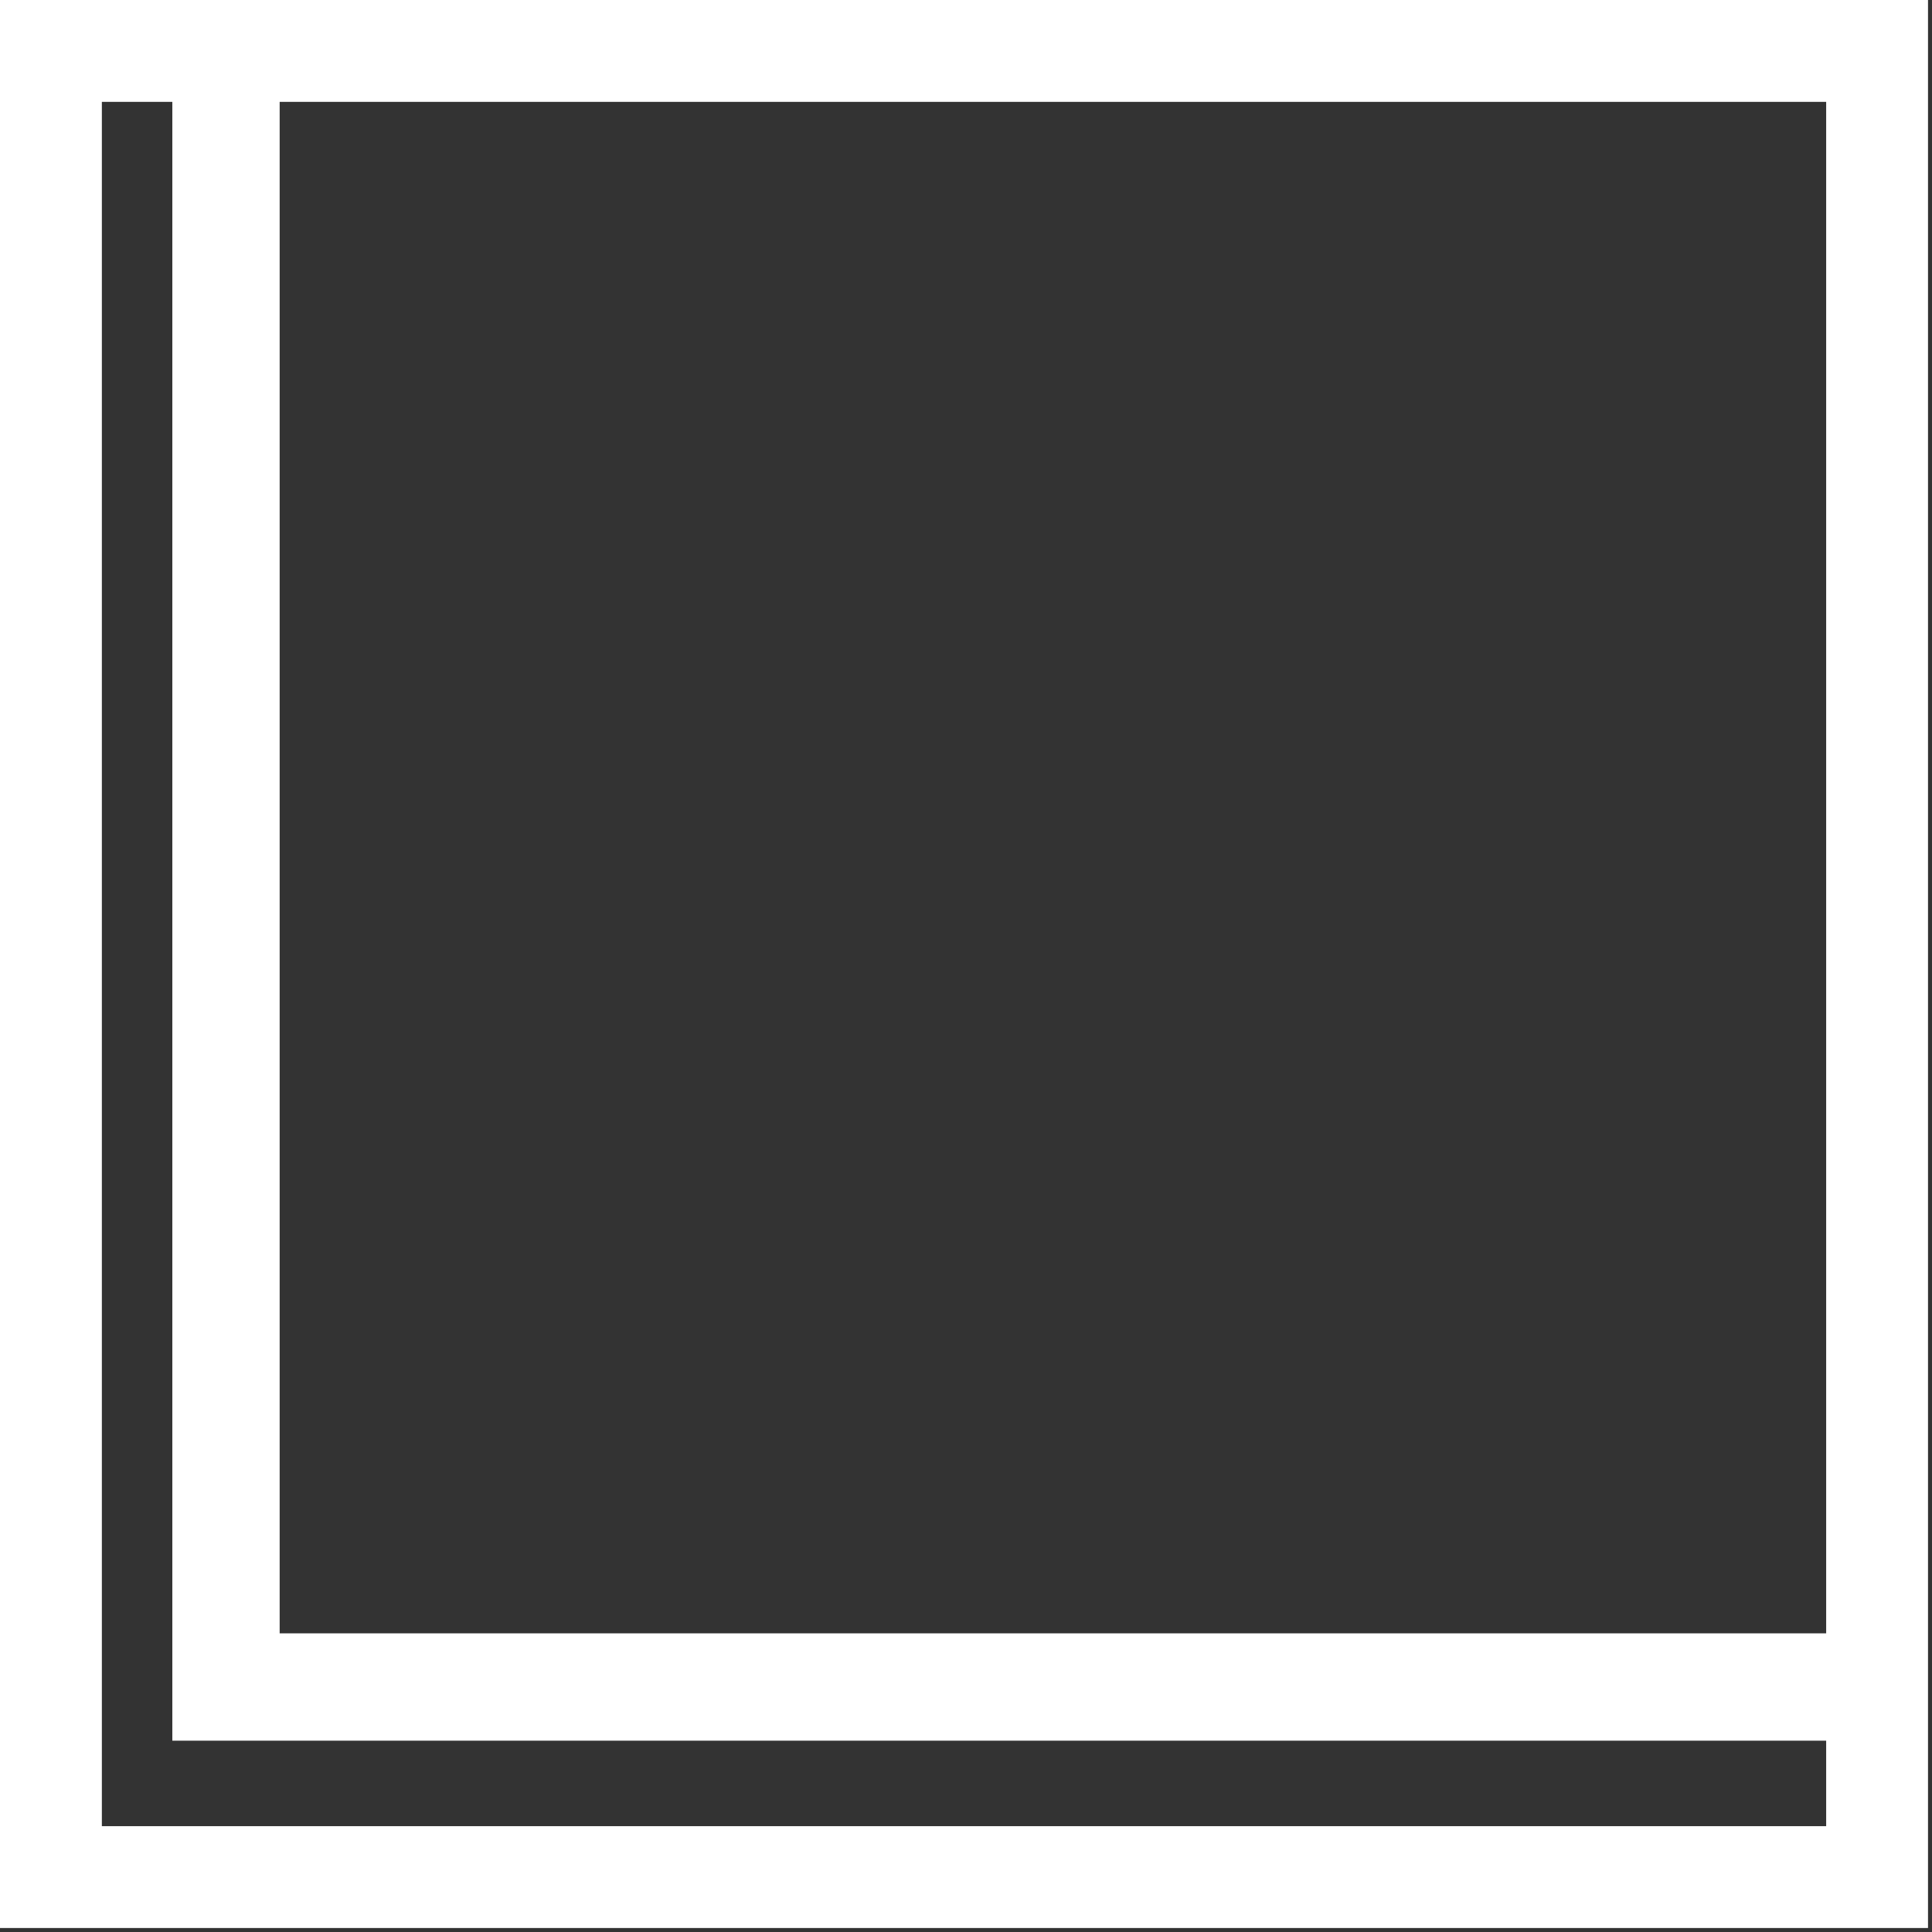 <?xml version="1.0" encoding="UTF-8"?> <svg xmlns="http://www.w3.org/2000/svg" width="72" height="72" viewBox="0 0 72 72" fill="none"><rect x="0" y="0" width="72" height="72" fill="#333333" stroke="none"/><path d="M71.851 71.851H0V0H71.851V71.851ZM3.796 68.056H68.056V3.796H3.796V68.056Z" fill="white"></path><path fill-rule="evenodd" clip-rule="evenodd" d="M6.422 3.37H10.422V60.87H68.422V64.87H6.422V3.37Z" fill="white"></path></svg> 